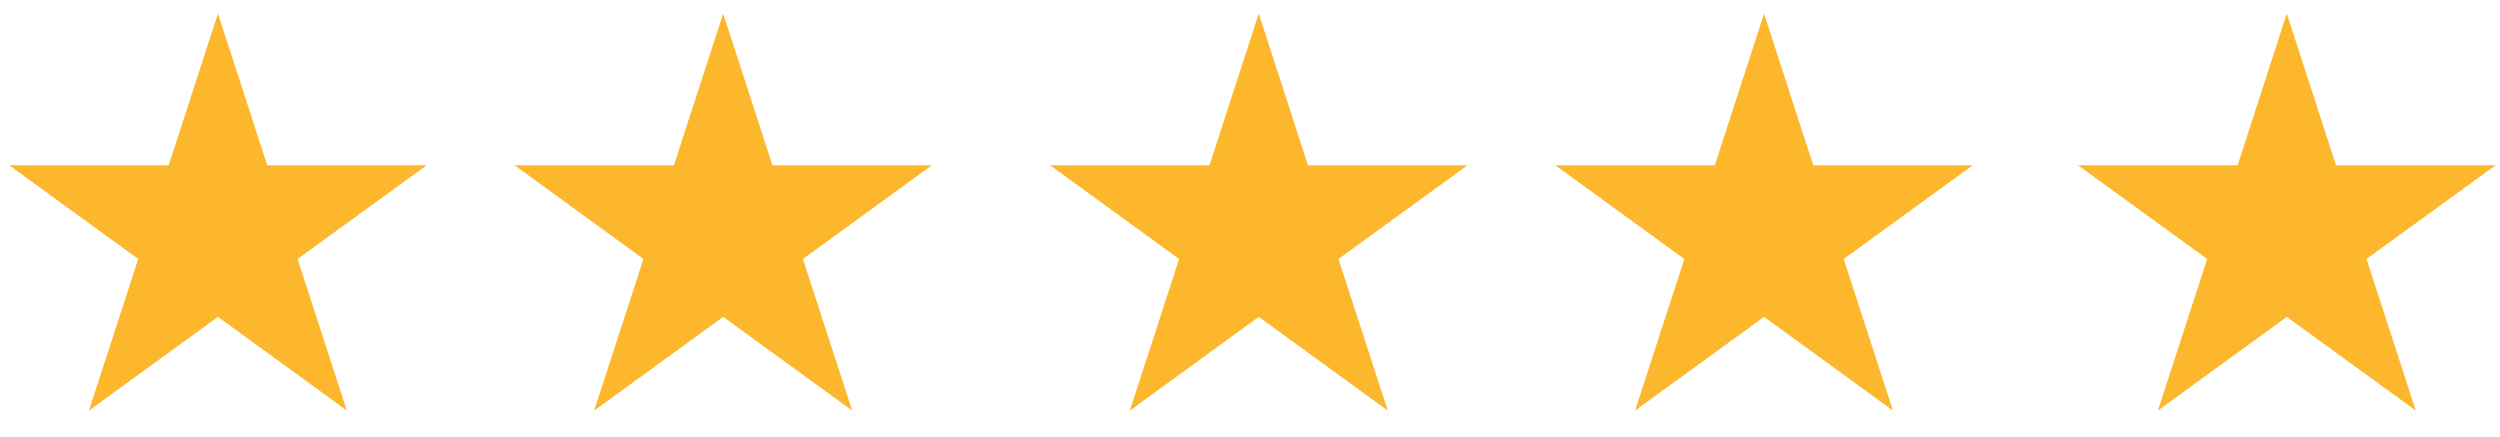 <svg id="Layer_1" data-name="Layer 1" xmlns="http://www.w3.org/2000/svg" viewBox="0 0 206 36"><defs><style>.cls-1{fill:#fcb72d;}</style></defs><polygon class="cls-1" points="17.96 1.12 22.02 13.62 35.15 13.62 24.52 21.34 28.58 33.83 17.96 26.11 7.33 33.83 11.39 21.34 0.76 13.62 13.9 13.62 17.96 1.12"/><polygon class="cls-1" points="59.59 1.12 63.65 13.62 76.78 13.62 66.16 21.34 70.22 33.83 59.59 26.11 48.96 33.83 53.02 21.34 42.4 13.62 55.53 13.62 59.59 1.12"/><polygon class="cls-1" points="103.72 1.12 107.78 13.62 120.92 13.62 110.29 21.34 114.35 33.83 103.72 26.11 93.1 33.83 97.16 21.34 86.53 13.62 99.66 13.62 103.72 1.12"/><polygon class="cls-1" points="145.36 1.12 149.41 13.62 162.55 13.62 151.92 21.34 155.98 33.83 145.36 26.11 134.73 33.83 138.79 21.34 128.16 13.62 141.3 13.62 145.36 1.12"/><polygon class="cls-1" points="188.43 1.12 192.49 13.62 205.63 13.62 195 21.34 199.06 33.83 188.43 26.11 177.81 33.83 181.87 21.34 171.24 13.62 184.38 13.62 188.43 1.12"/></svg>